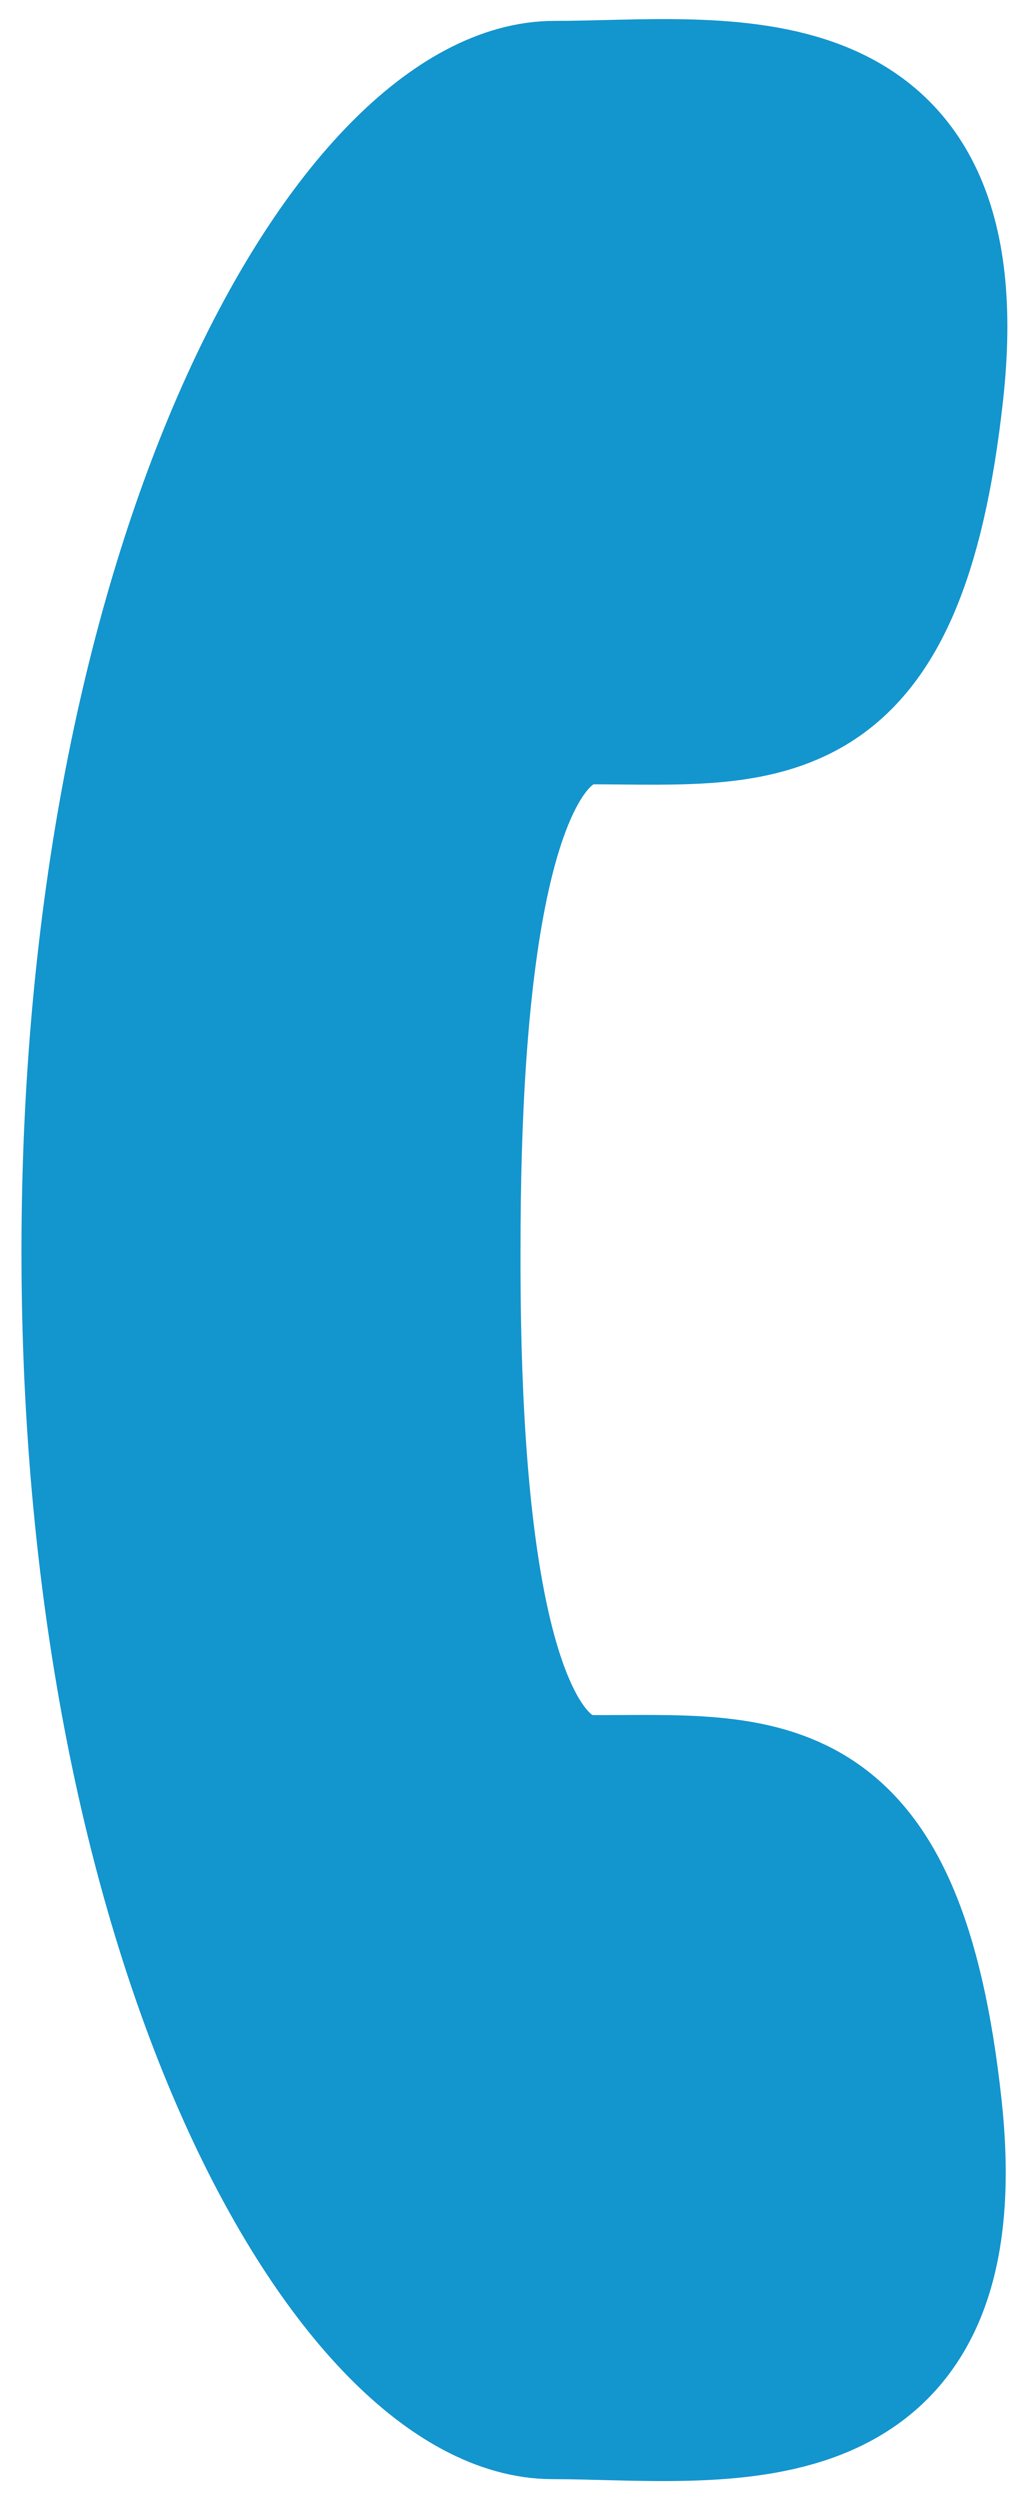 <?xml version="1.0" encoding="utf-8"?>
<!-- Generator: Adobe Illustrator 16.0.0, SVG Export Plug-In . SVG Version: 6.00 Build 0)  -->
<!DOCTYPE svg PUBLIC "-//W3C//DTD SVG 1.1//EN" "http://www.w3.org/Graphics/SVG/1.1/DTD/svg11.dtd">
<svg version="1.1" id="Layer_1" xmlns="http://www.w3.org/2000/svg" xmlns:xlink="http://www.w3.org/1999/xlink" x="0px" y="0px"
	 width="7px" height="17px" viewBox="0 0 7 17" enable-background="new 0 0 7 17" xml:space="preserve">
<path fill="#1395CE" stroke="#1395CE" stroke-miterlimit="10" d="M4.035,4.833c1.171,0.002,2.038,0.151,2.292-2.169
	c0.254-2.321-1.421-2.021-2.554-2.022C2.471,0.641,0.651,3.688,0.646,8.495c-0.003,4.81,1.806,7.86,3.112,7.862
	c1.131,0,2.807,0.304,2.559-2.019c-0.25-2.317-1.119-2.174-2.287-2.176c-0.815,0-0.995-1.884-0.989-3.665
	C3.04,6.716,3.222,4.835,4.035,4.833z"/>
</svg>
